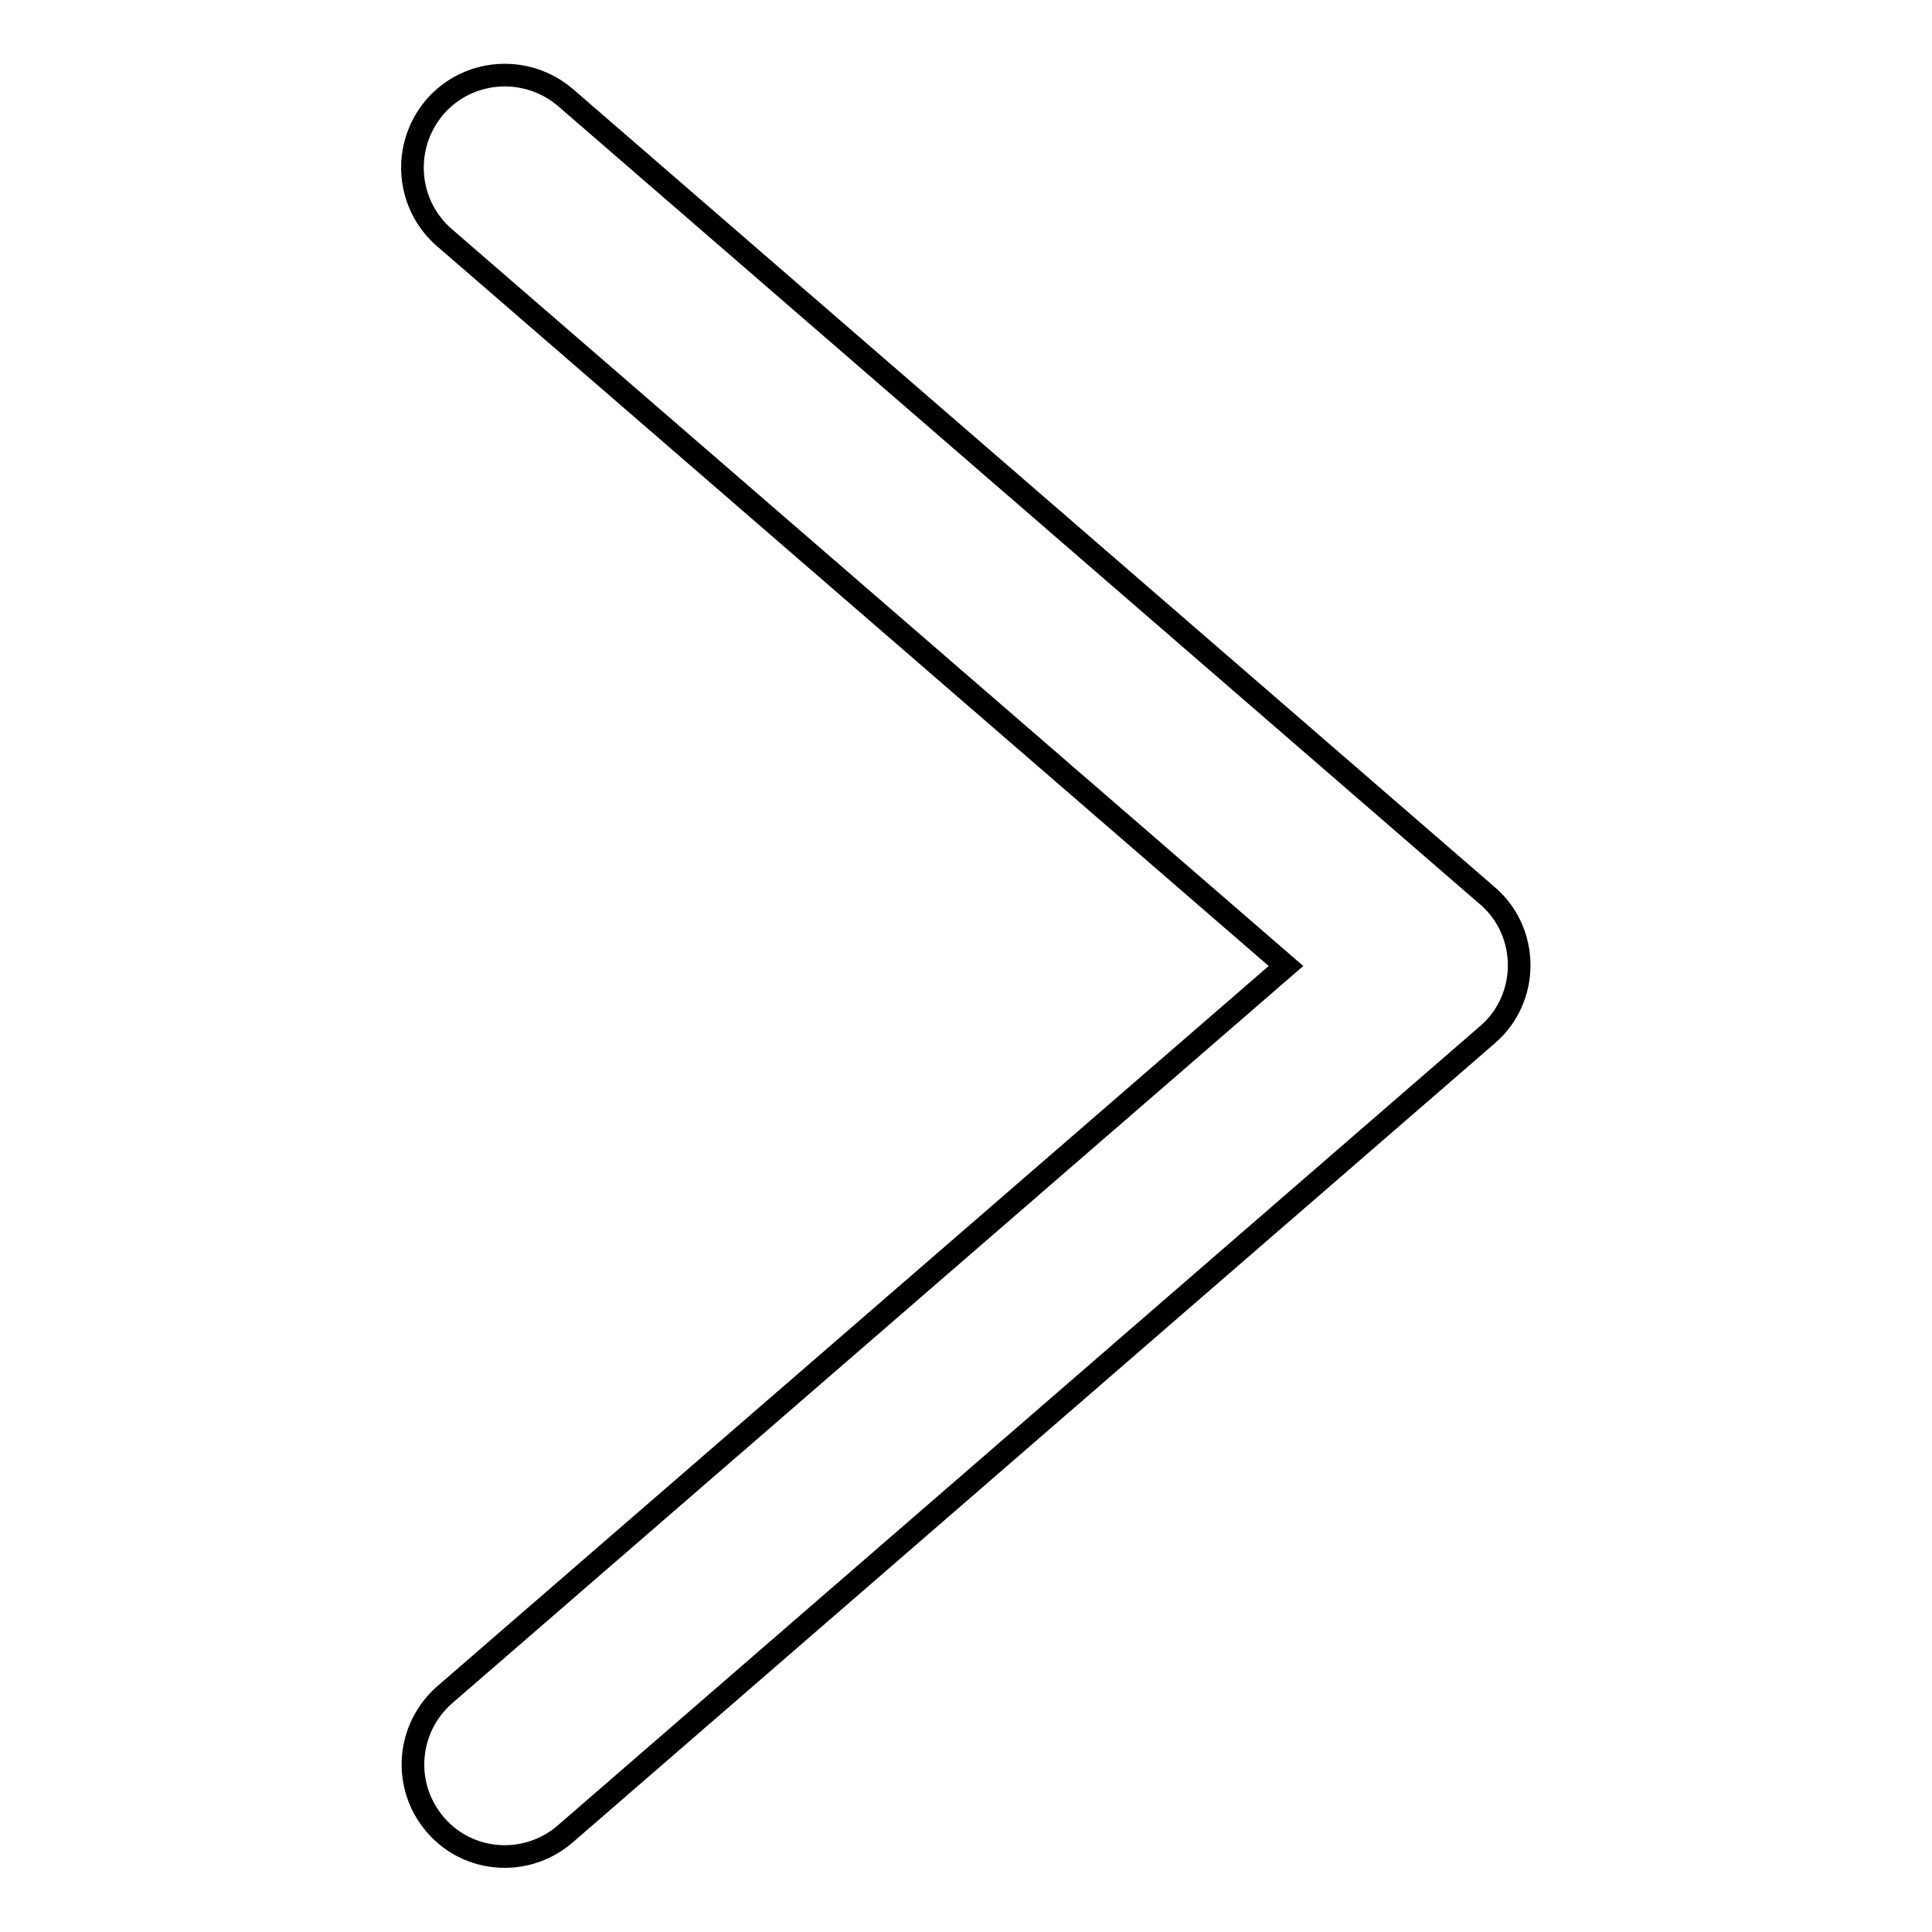 <?xml version="1.0" encoding="utf-8"?>
<!-- Svg Vector Icons : http://www.onlinewebfonts.com/icon -->
<!DOCTYPE svg PUBLIC "-//W3C//DTD SVG 1.1//EN" "http://www.w3.org/Graphics/SVG/1.1/DTD/svg11.dtd">
<svg version="1.1" xmlns="http://www.w3.org/2000/svg" xmlns:xlink="http://www.w3.org/1999/xlink" x="0px" y="0px" viewBox="0 0 256 256" enable-background="new 0 0 256 256" xml:space="preserve">
<g><g><path stroke-width="3" fill-opacity="0" stroke="#000000"  d="M66.9,246c-3.4,0-6.8-1.4-9.2-4.2c-4.4-5.1-3.9-12.8,1.3-17.3L170.4,128L58.9,31.5c-5.1-4.4-5.7-12.1-1.3-17.3c4.4-5.1,12.1-5.7,17.3-1.3l122.2,105.8c2.7,2.3,4.2,5.7,4.2,9.2c0,3.5-1.5,6.9-4.2,9.2L74.9,243C72.6,245,69.7,246,66.9,246z"/></g></g>
</svg>